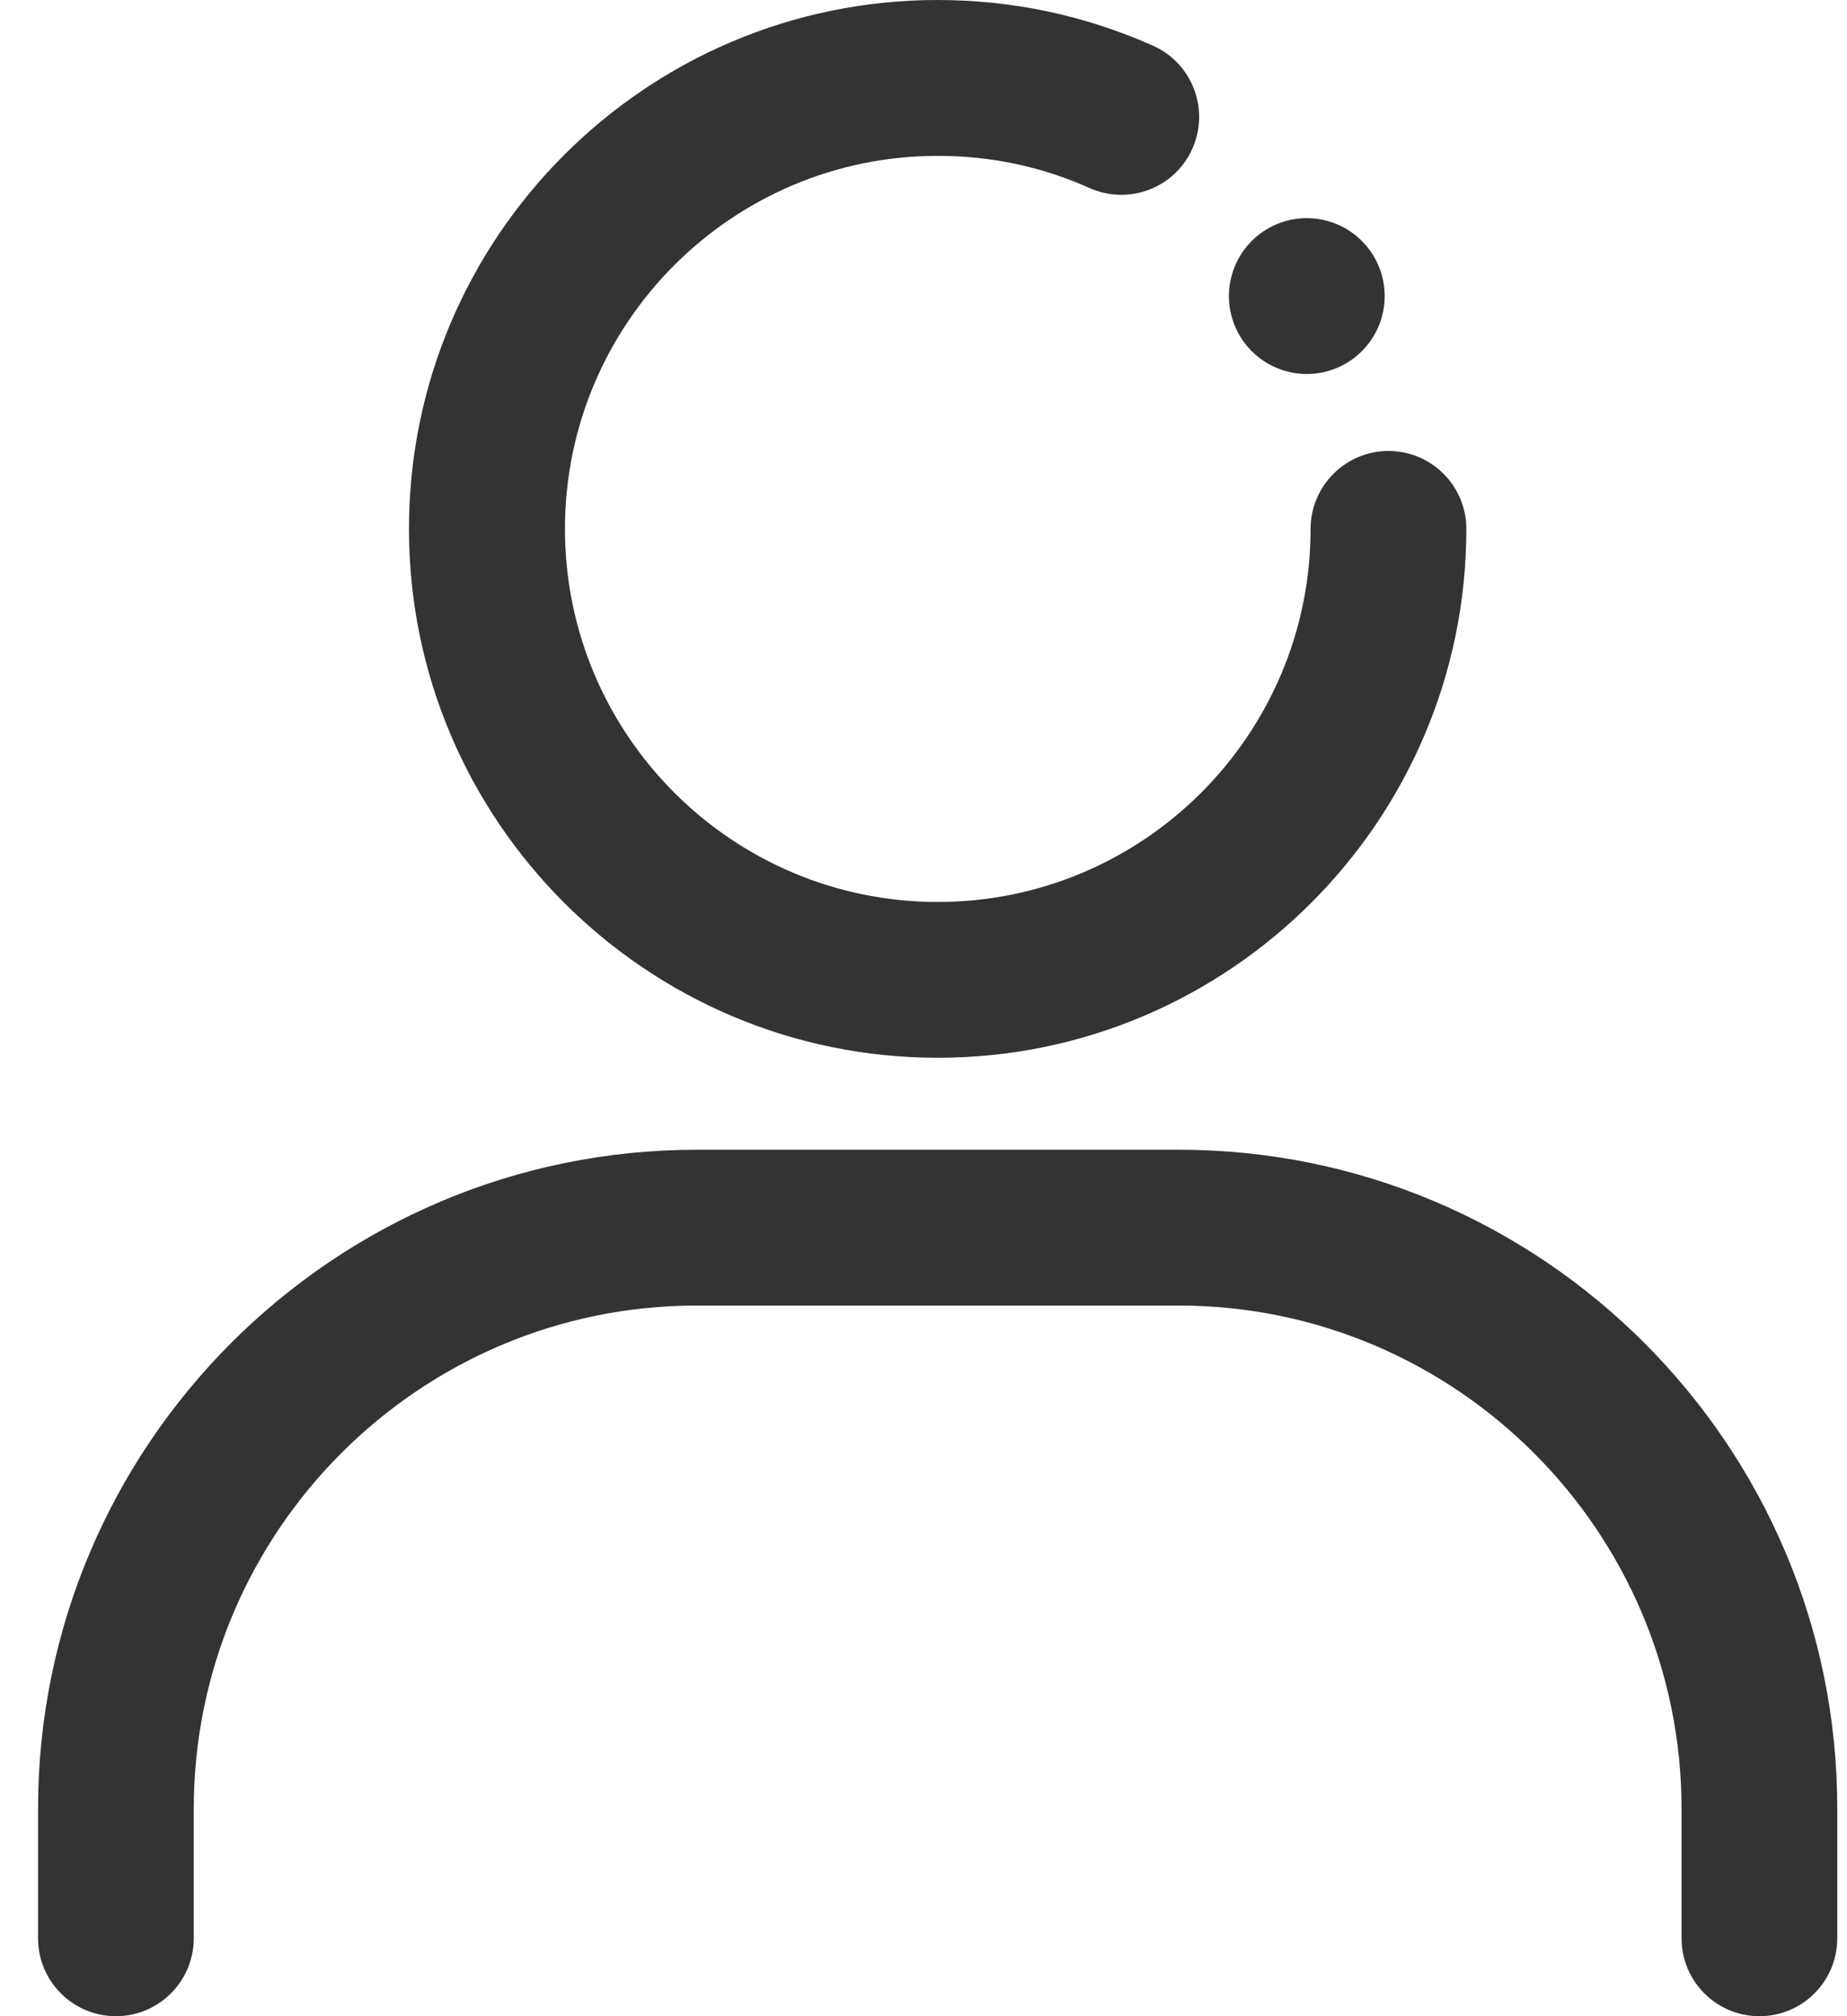<svg width="33" height="36" viewBox="0 0 33 36" fill="none" xmlns="http://www.w3.org/2000/svg">
<path d="M16.755 18.887C21.962 18.887 26.199 14.651 26.199 9.444C26.199 8.673 25.574 8.052 24.807 8.052C24.041 8.052 23.416 8.677 23.416 9.444C23.416 13.118 20.429 16.105 16.755 16.105C13.081 16.105 10.094 13.118 10.094 9.444C10.094 5.769 13.081 2.783 16.755 2.783C17.701 2.783 18.613 2.974 19.467 3.358C20.167 3.67 20.992 3.358 21.304 2.654C21.616 1.954 21.304 1.129 20.6 0.816C19.384 0.275 18.092 0 16.751 0C11.544 0 7.307 4.237 7.307 9.444C7.307 14.651 11.548 18.887 16.755 18.887ZM21.062 20.529H12.448C5.958 20.529 0.68 25.806 0.68 32.297V34.609C0.68 35.379 1.305 36 2.071 36C2.838 36 3.462 35.375 3.462 34.609V32.297C3.462 27.344 7.495 23.311 12.448 23.311H21.058C26.011 23.311 30.044 27.344 30.044 32.297V34.609C30.044 35.379 30.669 36 31.435 36C32.206 36 32.826 35.375 32.826 34.609V32.297C32.831 25.806 27.553 20.529 21.062 20.529Z" fill="#333333"/>
<path d="M21.957 5.286C21.957 5.469 21.993 5.65 22.063 5.819C22.133 5.988 22.235 6.141 22.364 6.27C22.494 6.399 22.647 6.502 22.816 6.572C22.985 6.642 23.166 6.678 23.348 6.678C23.531 6.678 23.712 6.642 23.881 6.572C24.05 6.502 24.203 6.399 24.332 6.27C24.461 6.141 24.564 5.988 24.634 5.819C24.704 5.65 24.74 5.469 24.74 5.286C24.74 5.104 24.704 4.923 24.634 4.754C24.564 4.585 24.461 4.432 24.332 4.303C24.203 4.173 24.05 4.071 23.881 4.001C23.712 3.931 23.531 3.895 23.348 3.895C23.166 3.895 22.985 3.931 22.816 4.001C22.647 4.071 22.494 4.173 22.364 4.303C22.235 4.432 22.133 4.585 22.063 4.754C21.993 4.923 21.957 5.104 21.957 5.286Z" fill="#333333"/>
</svg>